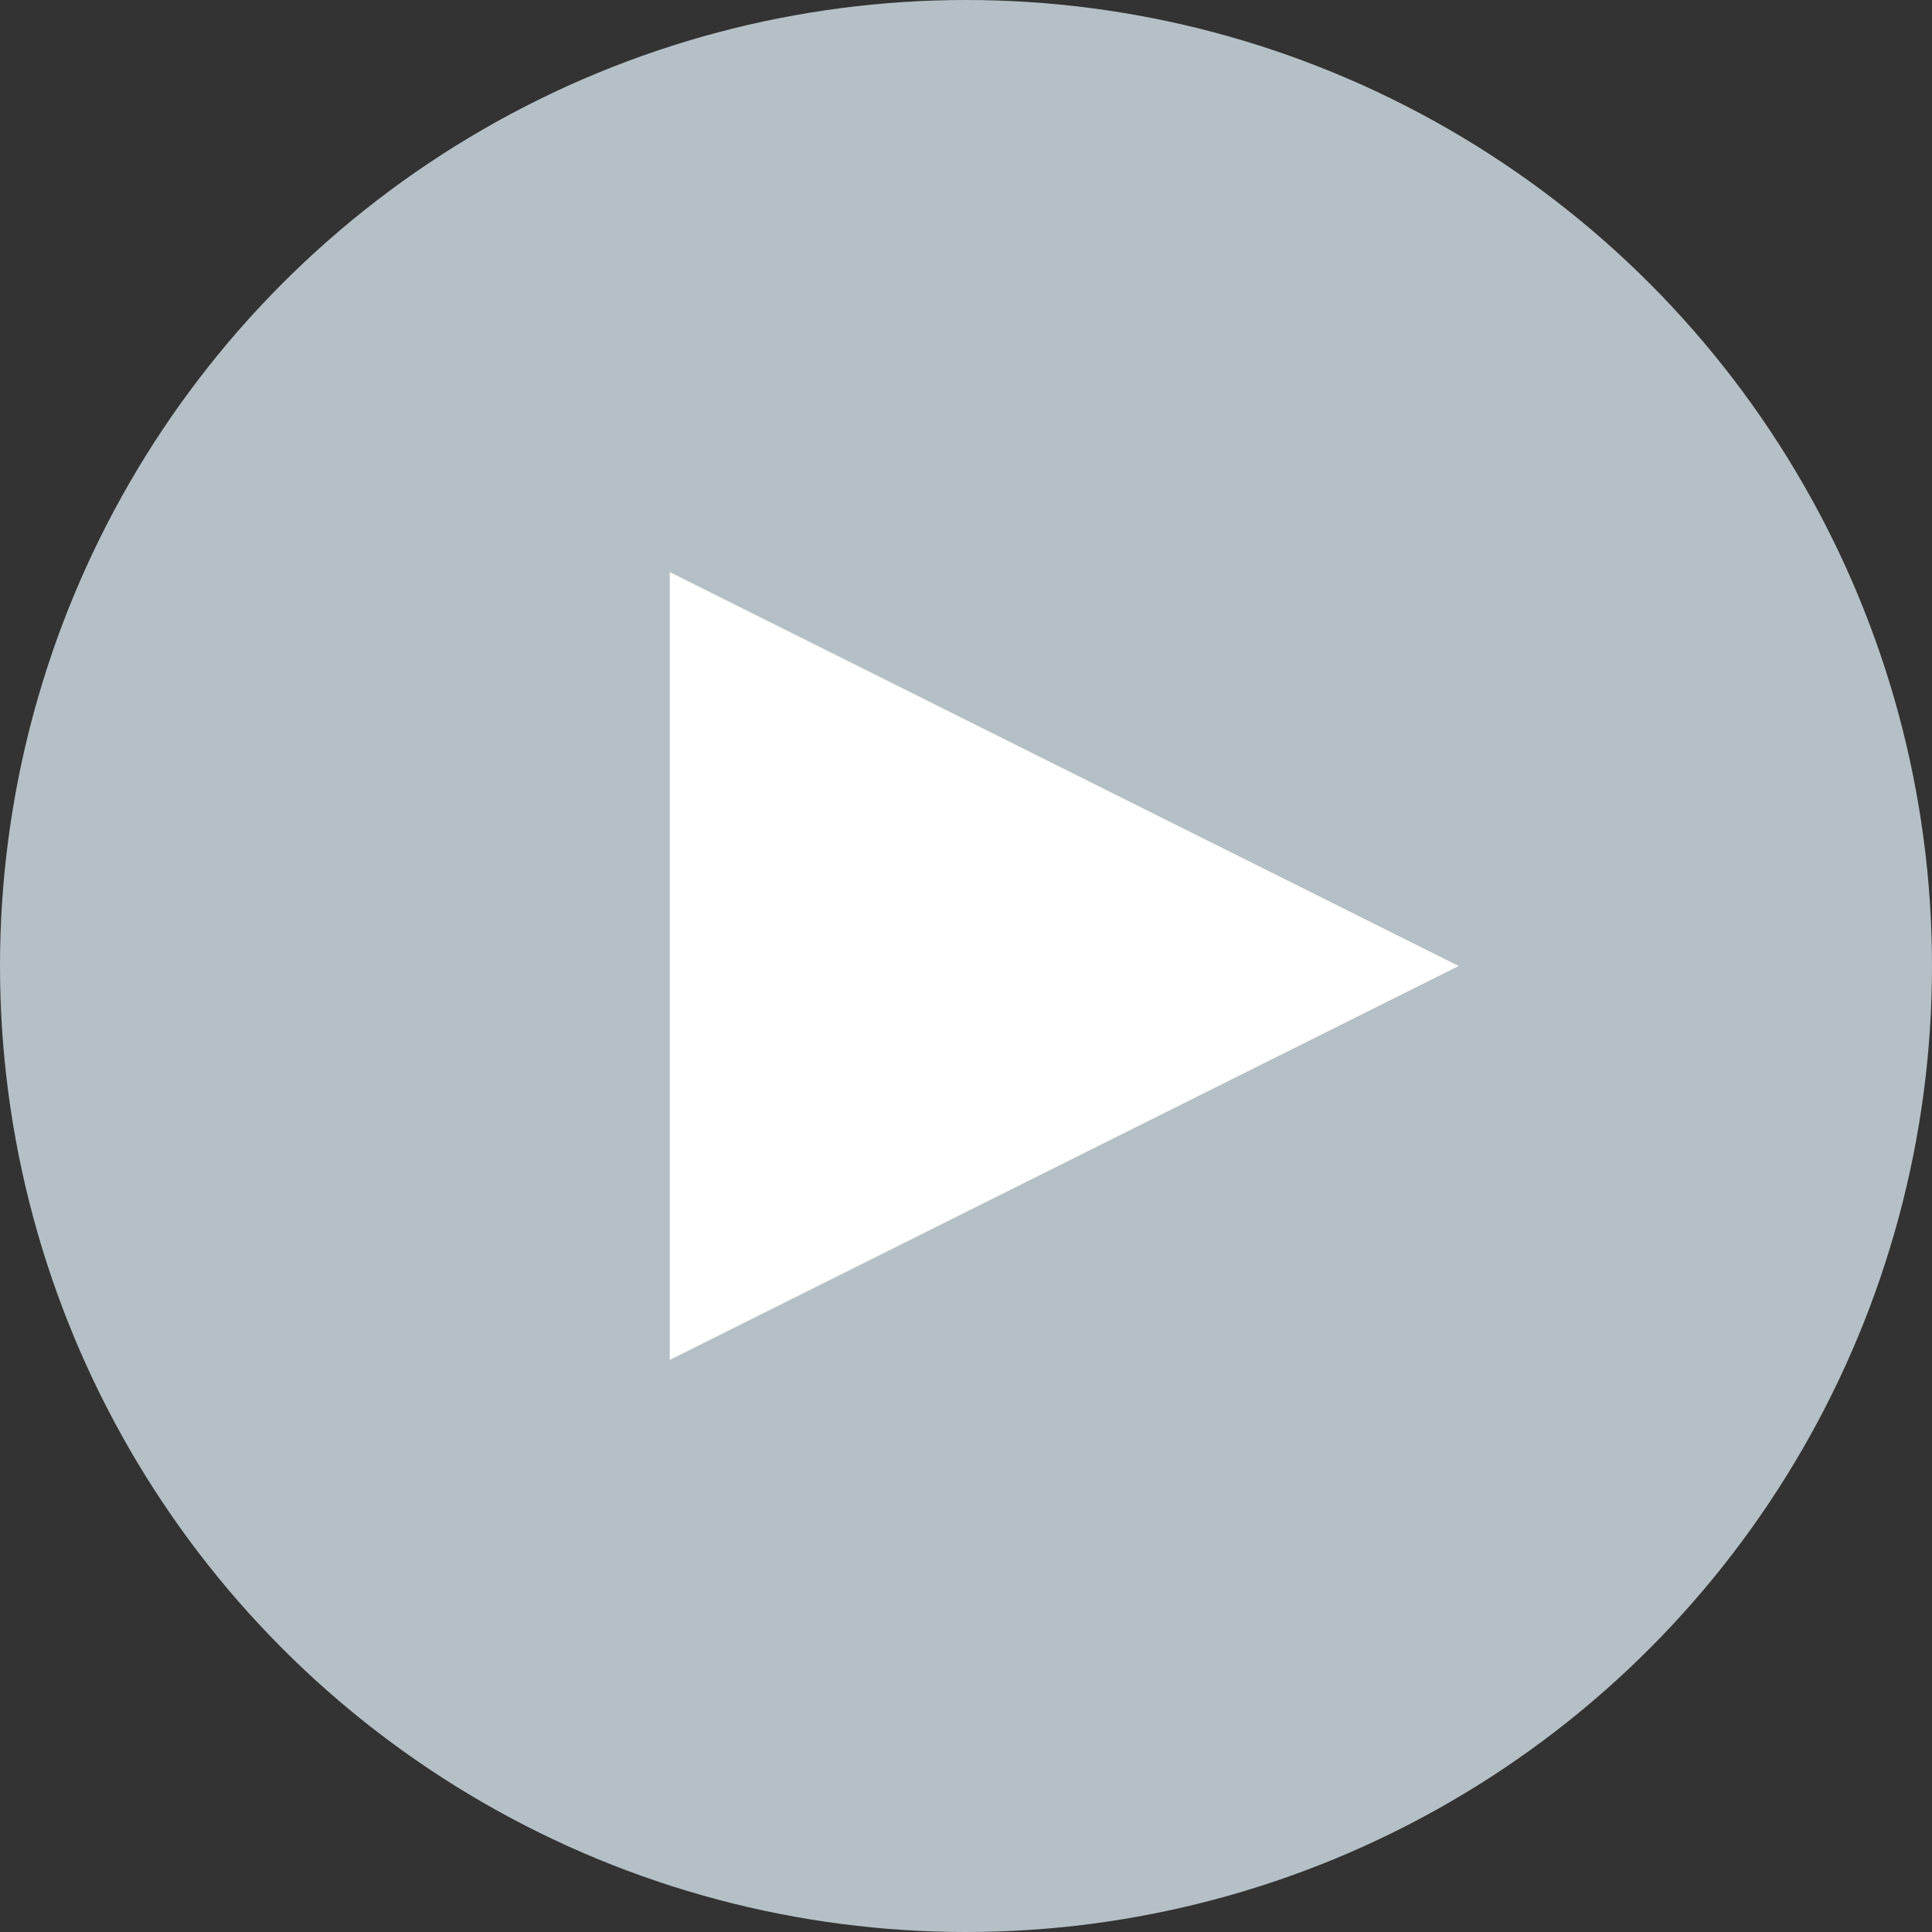 <svg xmlns="http://www.w3.org/2000/svg" viewBox="0 0 18 18"><rect x="0" y="0" width="18" height="18" fill="#333333" stroke="none"/><defs><style>.cls-1{fill:#b5c0c6;}.cls-2{fill:#fff;}</style></defs><title>lessonplay</title><g id="Layer_2" data-name="Layer 2"><g id="Layer_2-2" data-name="Layer 2"><g id="Group_290" data-name="Group 290"><circle id="Ellipse_74" data-name="Ellipse 74" class="cls-1" cx="9" cy="9" r="9"/><path id="Path_340" data-name="Path 340" class="cls-2" d="M13.59,9,6.24,12.67V5.33L13.59,9Z"/></g></g></g></svg>